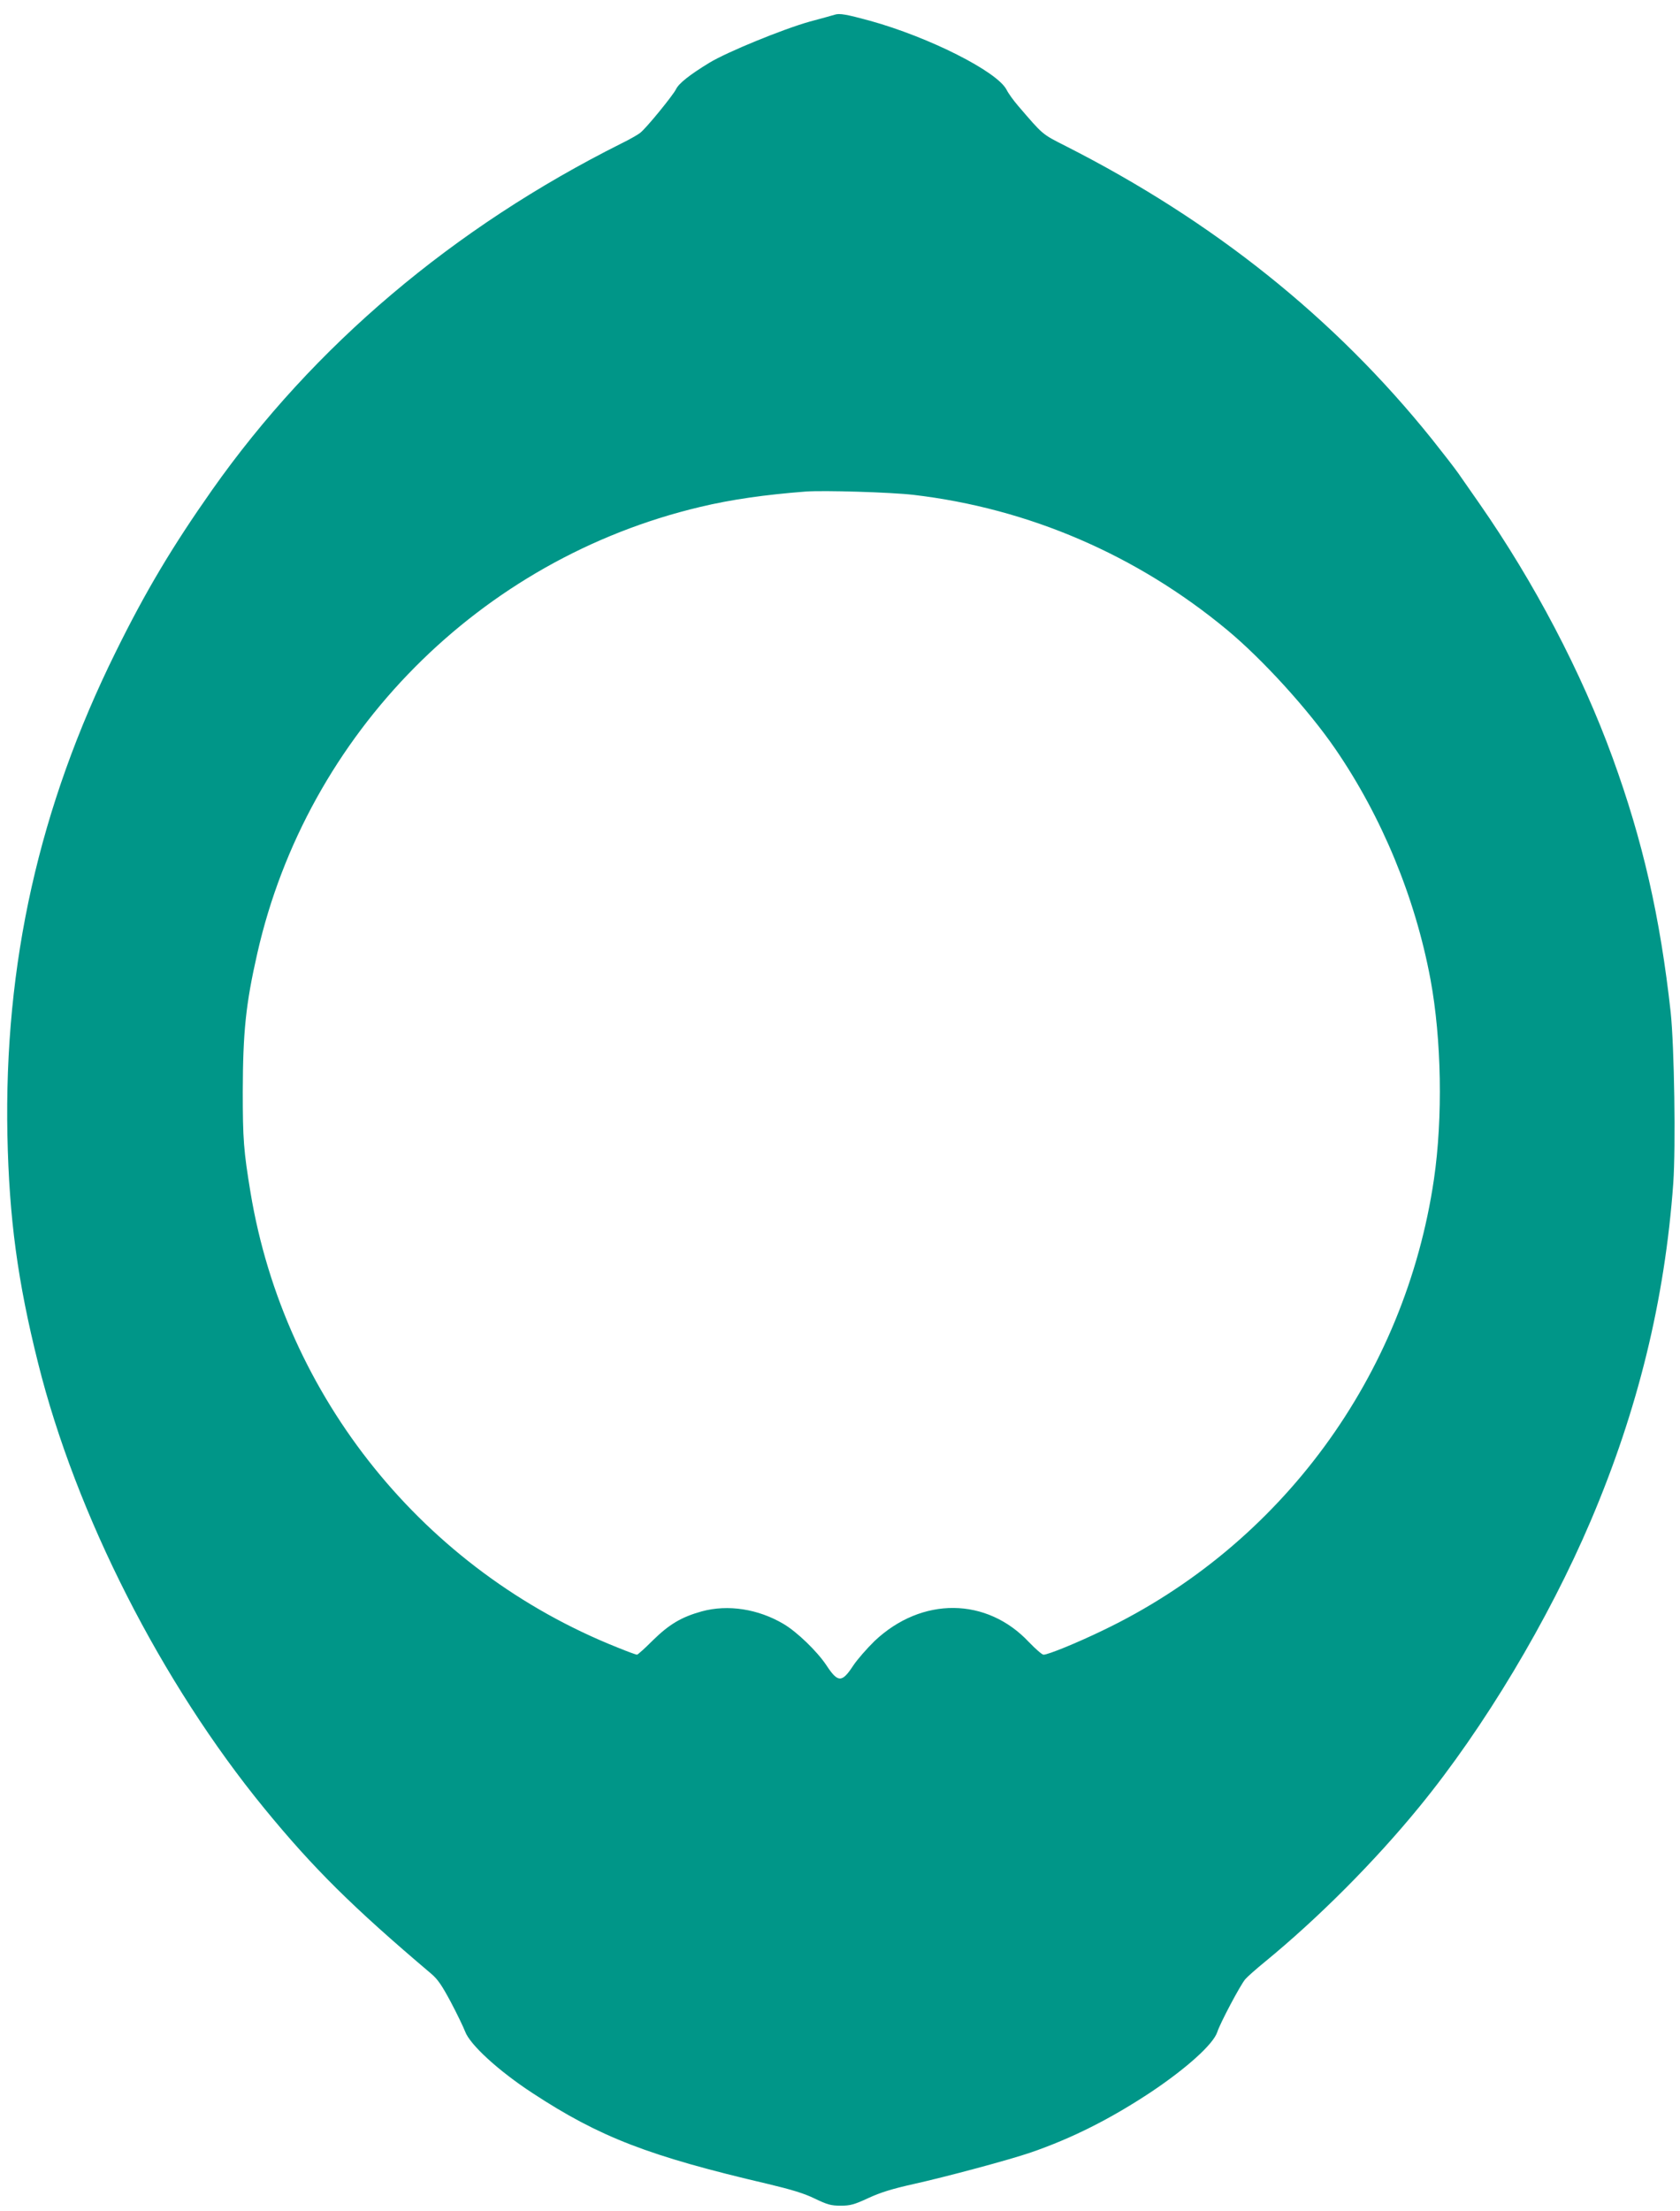<?xml version="1.0" standalone="no"?>
<!DOCTYPE svg PUBLIC "-//W3C//DTD SVG 20010904//EN"
 "http://www.w3.org/TR/2001/REC-SVG-20010904/DTD/svg10.dtd">
<svg version="1.0" xmlns="http://www.w3.org/2000/svg"
 width="973pt" height="1280pt" viewBox="0 0 973 1280"
 preserveAspectRatio="xMidYMid meet">
<g transform="translate(0,1280) scale(0.1,-0.1)"
fill="#009688" stroke="none">
<path d="M4835 12715 c-5 -2 -71 -20 -145 -40 -154 -43 -479 -176 -581 -238
-115 -70 -178 -120 -194 -154 -18 -36 -172 -225 -207 -252 -12 -10 -61 -38
-108 -61 -975 -488 -1784 -1173 -2371 -2006 -230 -327 -385 -586 -559 -939
-444 -898 -647 -1805 -627 -2800 10 -478 59 -844 178 -1318 219 -877 714
-1849 1310 -2577 285 -348 513 -573 964 -955 40 -33 64 -69 116 -166 36 -68
73 -145 83 -171 28 -76 194 -228 390 -356 389 -255 673 -365 1363 -526 138
-33 211 -55 272 -85 73 -35 94 -41 150 -41 55 0 78 6 160 44 71 33 140 54 261
81 189 42 555 140 680 183 238 82 459 193 695 349 208 139 362 278 385 348 17
53 134 273 162 306 13 15 64 60 113 100 310 254 637 582 896 899 374 457 747
1080 992 1655 273 641 429 1278 478 1954 15 213 6 792 -15 991 -61 551 -161
991 -336 1472 -180 495 -455 1018 -772 1473 -46 66 -101 145 -122 175 -21 30
-90 119 -153 198 -562 700 -1265 1262 -2120 1696 -140 71 -130 63 -277 234
-25 29 -55 70 -66 92 -54 106 -449 305 -792 400 -136 37 -176 44 -203 35z
m455 -2780 c667 -78 1294 -348 1817 -782 205 -170 470 -461 626 -688 270 -393
464 -863 552 -1336 64 -345 72 -801 20 -1156 -167 -1139 -886 -2118 -1917
-2612 -153 -74 -318 -141 -344 -141 -9 0 -46 33 -84 72 -245 262 -622 265
-895 7 -45 -44 -101 -108 -124 -143 -65 -99 -88 -99 -155 3 -54 81 -170 193
-248 239 -147 87 -322 114 -473 73 -119 -33 -189 -75 -284 -168 -46 -46 -87
-83 -92 -83 -5 0 -55 18 -111 41 -1121 446 -1930 1448 -2127 2634 -40 242 -45
309 -45 585 1 345 17 505 84 800 289 1274 1290 2283 2565 2585 179 43 377 71
610 89 105 8 496 -4 625 -19z"/>
</g>
</svg>

